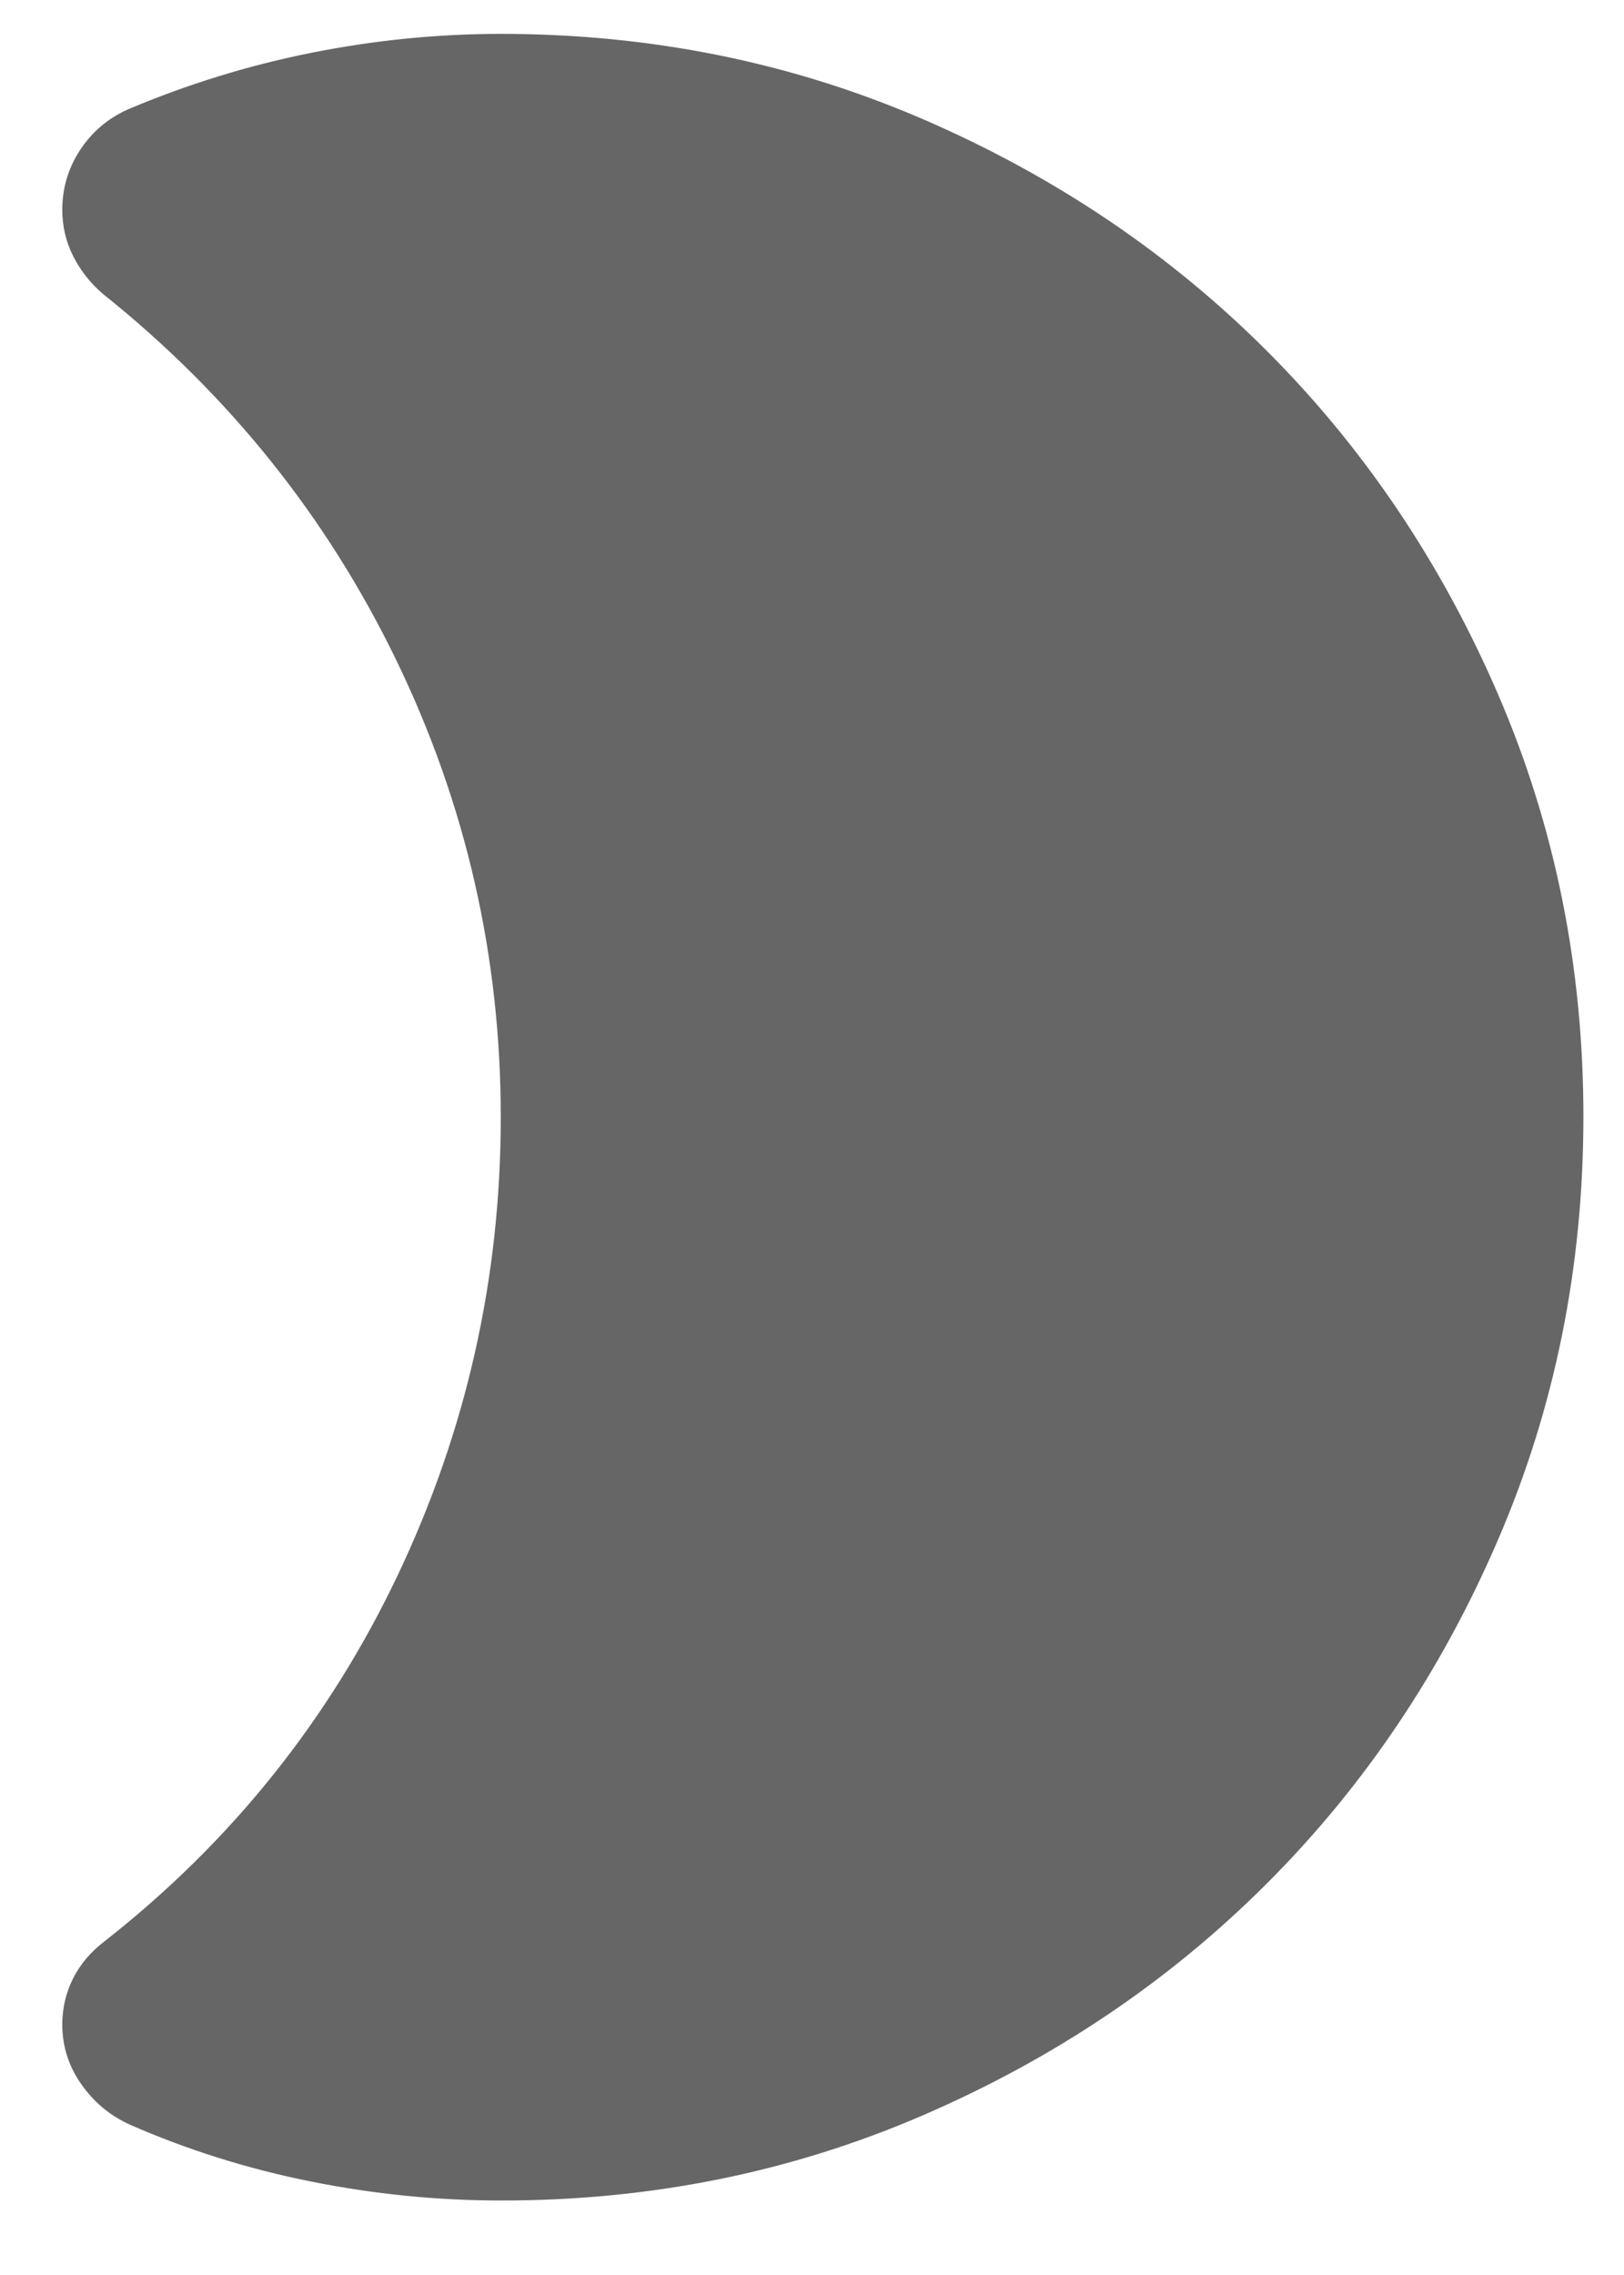 <svg width="20" height="28" viewBox="0 0 20 28" fill="none" xmlns="http://www.w3.org/2000/svg">
<path d="M6.167 27.083C5.389 27.083 4.611 27.006 3.833 26.85C3.055 26.695 2.311 26.461 1.6 26.15C1.355 26.039 1.155 25.872 1 25.65C0.844 25.428 0.767 25.183 0.767 24.917C0.767 24.717 0.811 24.528 0.9 24.35C0.989 24.172 1.122 24.017 1.3 23.883C2.855 22.661 4.055 21.161 4.9 19.383C5.744 17.606 6.167 15.728 6.167 13.75C6.167 11.772 5.739 9.9 4.884 8.133C4.029 6.366 2.823 4.86 1.267 3.617C1.111 3.483 0.989 3.328 0.9 3.15C0.811 2.972 0.767 2.783 0.767 2.583C0.767 2.317 0.839 2.072 0.984 1.85C1.129 1.628 1.323 1.461 1.567 1.35C2.3 1.039 3.055 0.806 3.833 0.65C4.611 0.495 5.389 0.417 6.167 0.417C8.011 0.417 9.744 0.767 11.367 1.467C12.989 2.168 14.4 3.118 15.6 4.317C16.8 5.516 17.75 6.927 18.451 8.55C19.151 10.173 19.501 11.906 19.5 13.75C19.499 15.594 19.149 17.327 18.449 18.95C17.75 20.573 16.8 21.984 15.6 23.183C14.4 24.383 12.989 25.333 11.367 26.034C9.744 26.735 8.011 27.085 6.167 27.083Z" fill="#666666"/>
</svg>
